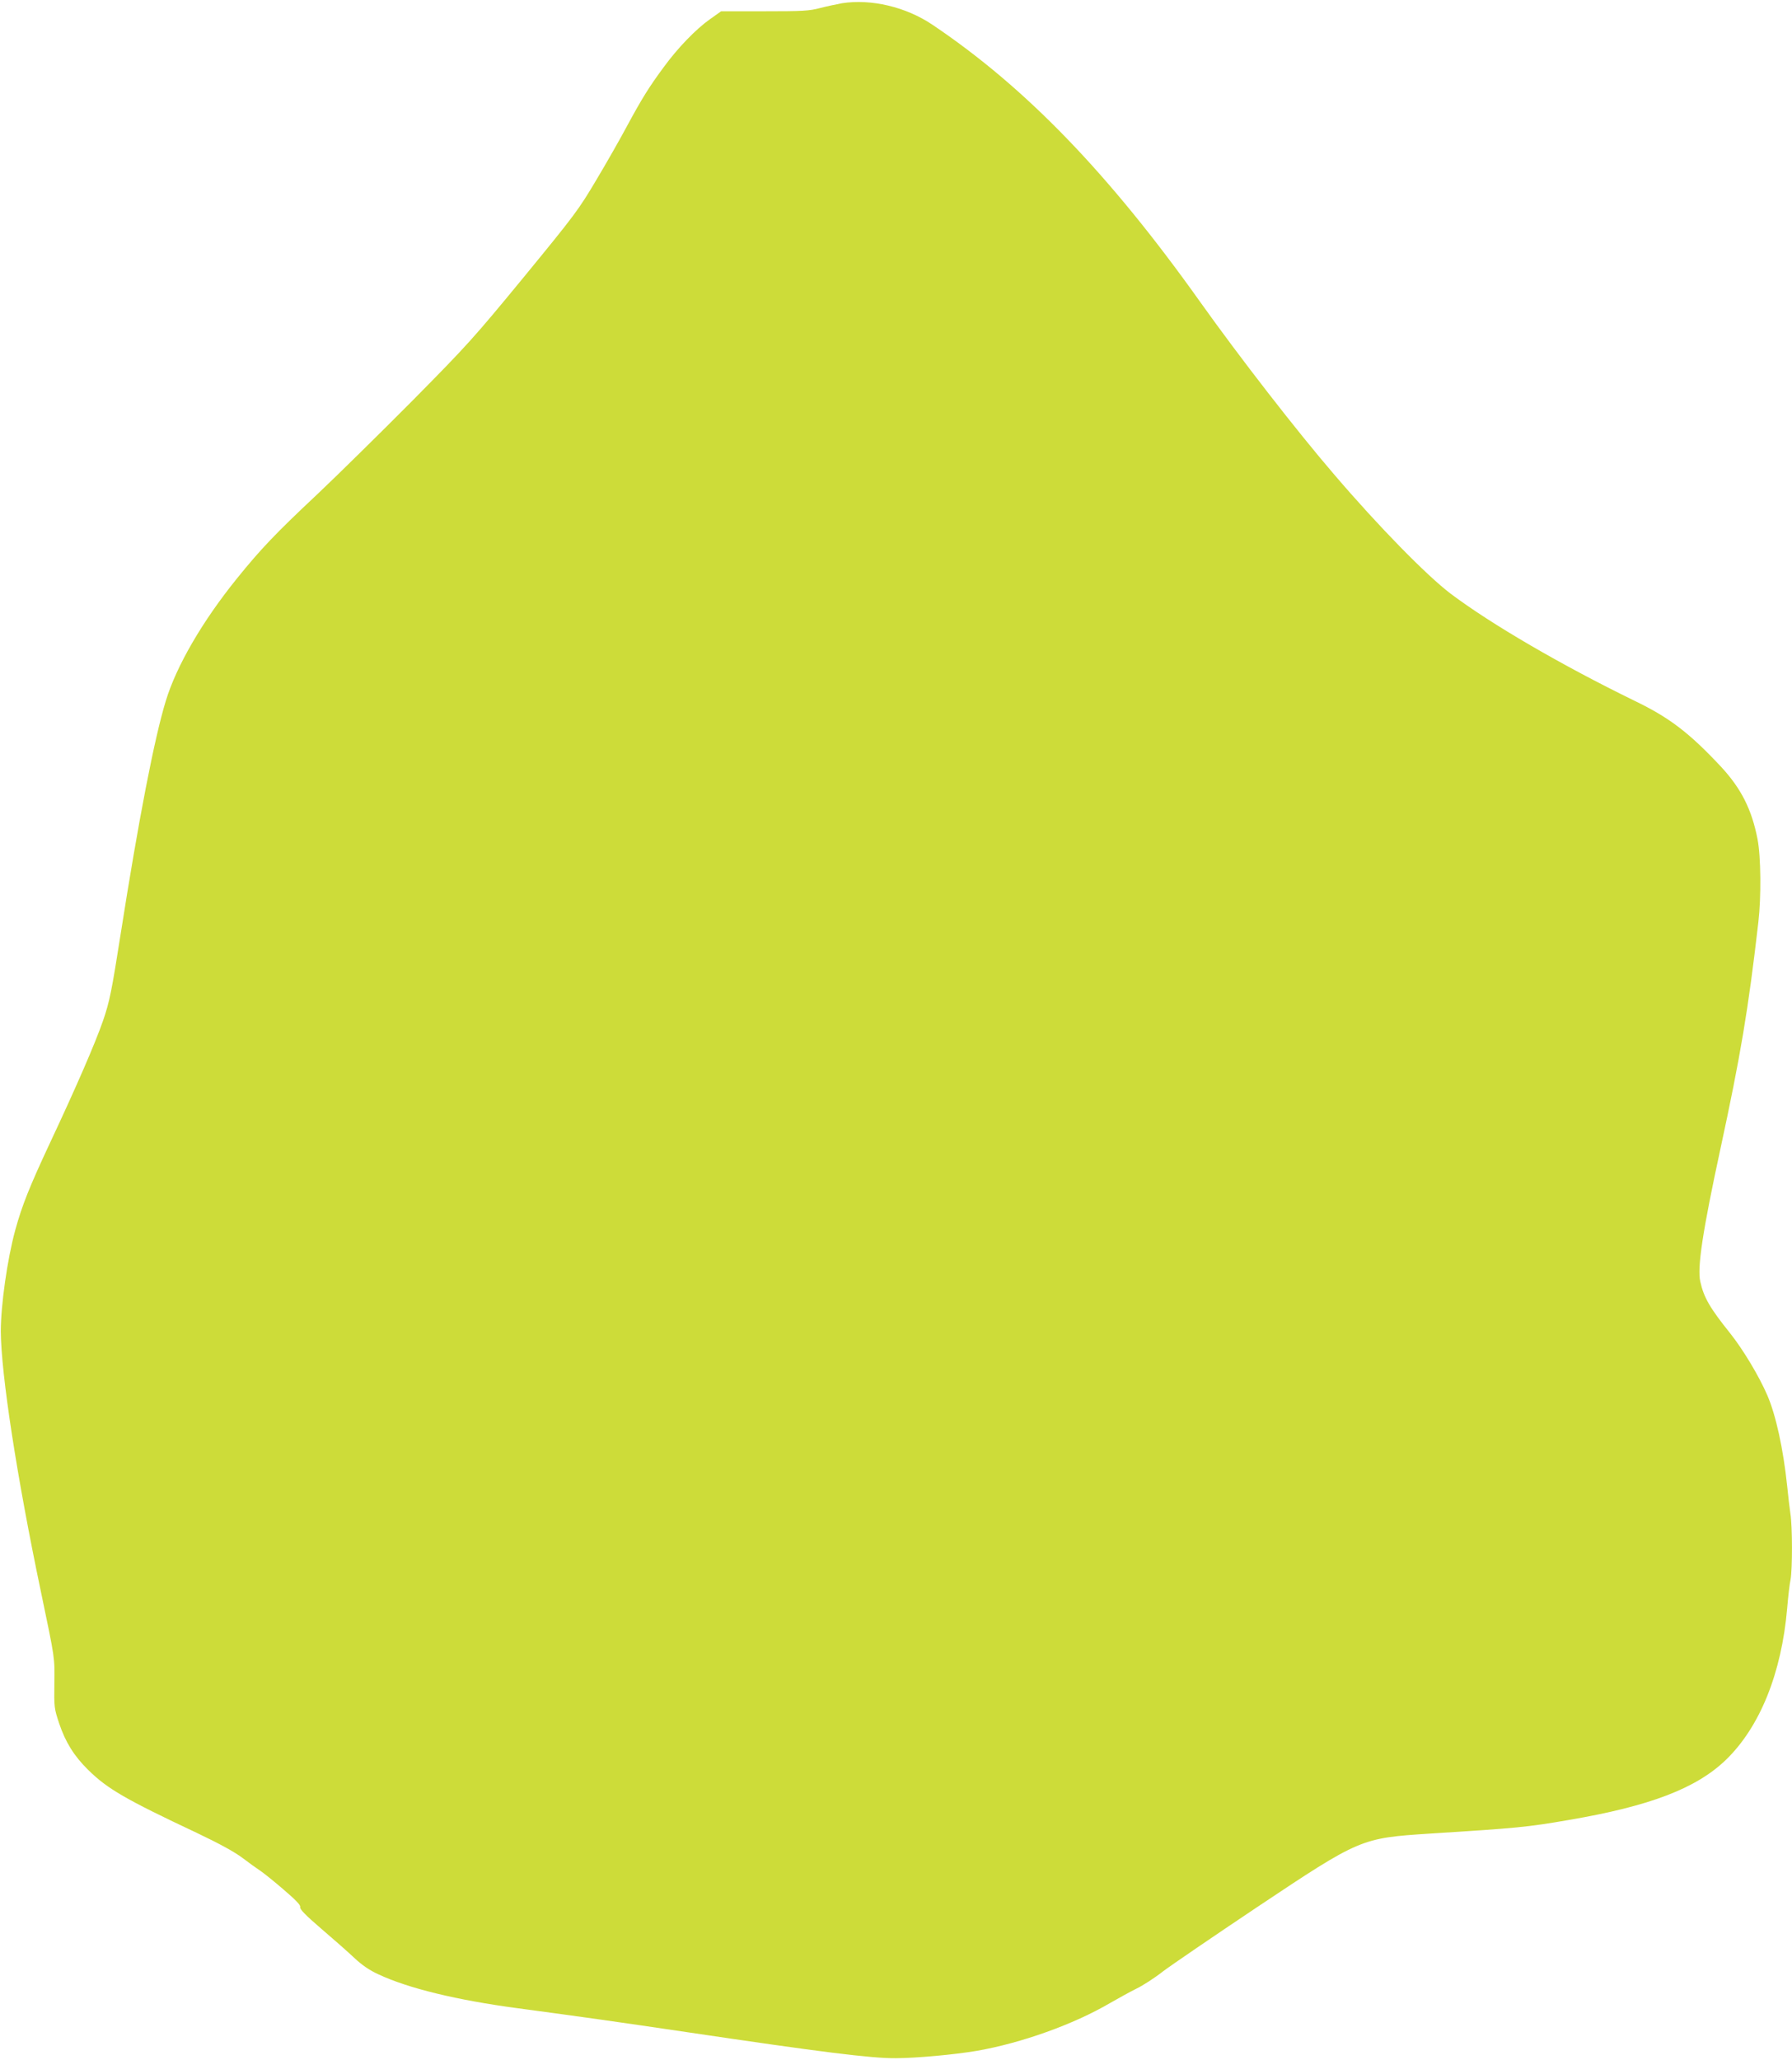 <?xml version="1.0" standalone="no"?>
<!DOCTYPE svg PUBLIC "-//W3C//DTD SVG 20010904//EN"
 "http://www.w3.org/TR/2001/REC-SVG-20010904/DTD/svg10.dtd">
<svg version="1.0" xmlns="http://www.w3.org/2000/svg"
 width="1114pt" height="1280pt" viewBox="0 0 1114 1280"
 preserveAspectRatio="xMidYMid meet">
<g transform="translate(0,1280) scale(0.1,-0.1)"
fill="#cddc39" stroke="none">
<path d="M5235 12780 c-33 -6 -94 -19 -137 -30 -68 -18 -110 -20 -346 -20
l-269 0 -69 -49 c-88 -62 -202 -180 -290 -301 -90 -122 -134 -193 -227 -365
-41 -77 -127 -228 -191 -335 -109 -184 -134 -217 -448 -600 -315 -383 -353
-425 -698 -774 -201 -202 -466 -463 -590 -580 -258 -242 -350 -339 -497 -521
-215 -266 -376 -543 -442 -760 -71 -231 -169 -736 -281 -1450 -56 -357 -69
-420 -109 -537 -49 -142 -171 -422 -329 -758 -129 -276 -175 -391 -217 -544
-50 -183 -90 -468 -90 -631 2 -266 99 -900 250 -1620 88 -422 85 -402 83 -567
-2 -149 -1 -156 30 -249 39 -116 93 -203 181 -289 119 -117 229 -181 675 -391
139 -66 234 -118 283 -155 41 -31 91 -67 111 -80 21 -14 86 -66 145 -117 77
-66 107 -97 103 -109 -3 -13 34 -51 132 -135 76 -65 168 -146 205 -181 47 -44
93 -76 150 -102 186 -87 488 -160 862 -210 396 -53 637 -87 1055 -149 836
-124 1145 -163 1300 -162 129 1 363 22 503 46 276 48 601 164 828 297 52 30
125 70 163 89 38 18 113 66 165 107 53 40 317 220 586 400 642 428 645 429
1075 457 541 34 605 40 865 85 503 86 790 196 974 373 211 204 346 537 381
942 6 72 15 152 21 178 12 63 12 332 -1 411 -5 33 -14 111 -20 171 -24 230
-70 440 -123 563 -52 121 -153 288 -232 387 -125 156 -163 221 -185 320 -20
87 15 316 125 825 125 579 173 862 236 1410 18 154 16 406 -5 514 -36 186
-102 316 -228 452 -197 210 -319 304 -537 409 -453 221 -890 475 -1145 667
-148 113 -443 413 -721 738 -235 273 -590 731 -835 1075 -567 797 -1086 1334
-1666 1723 -163 109 -378 160 -559 132z"/>
</g>
</svg>
